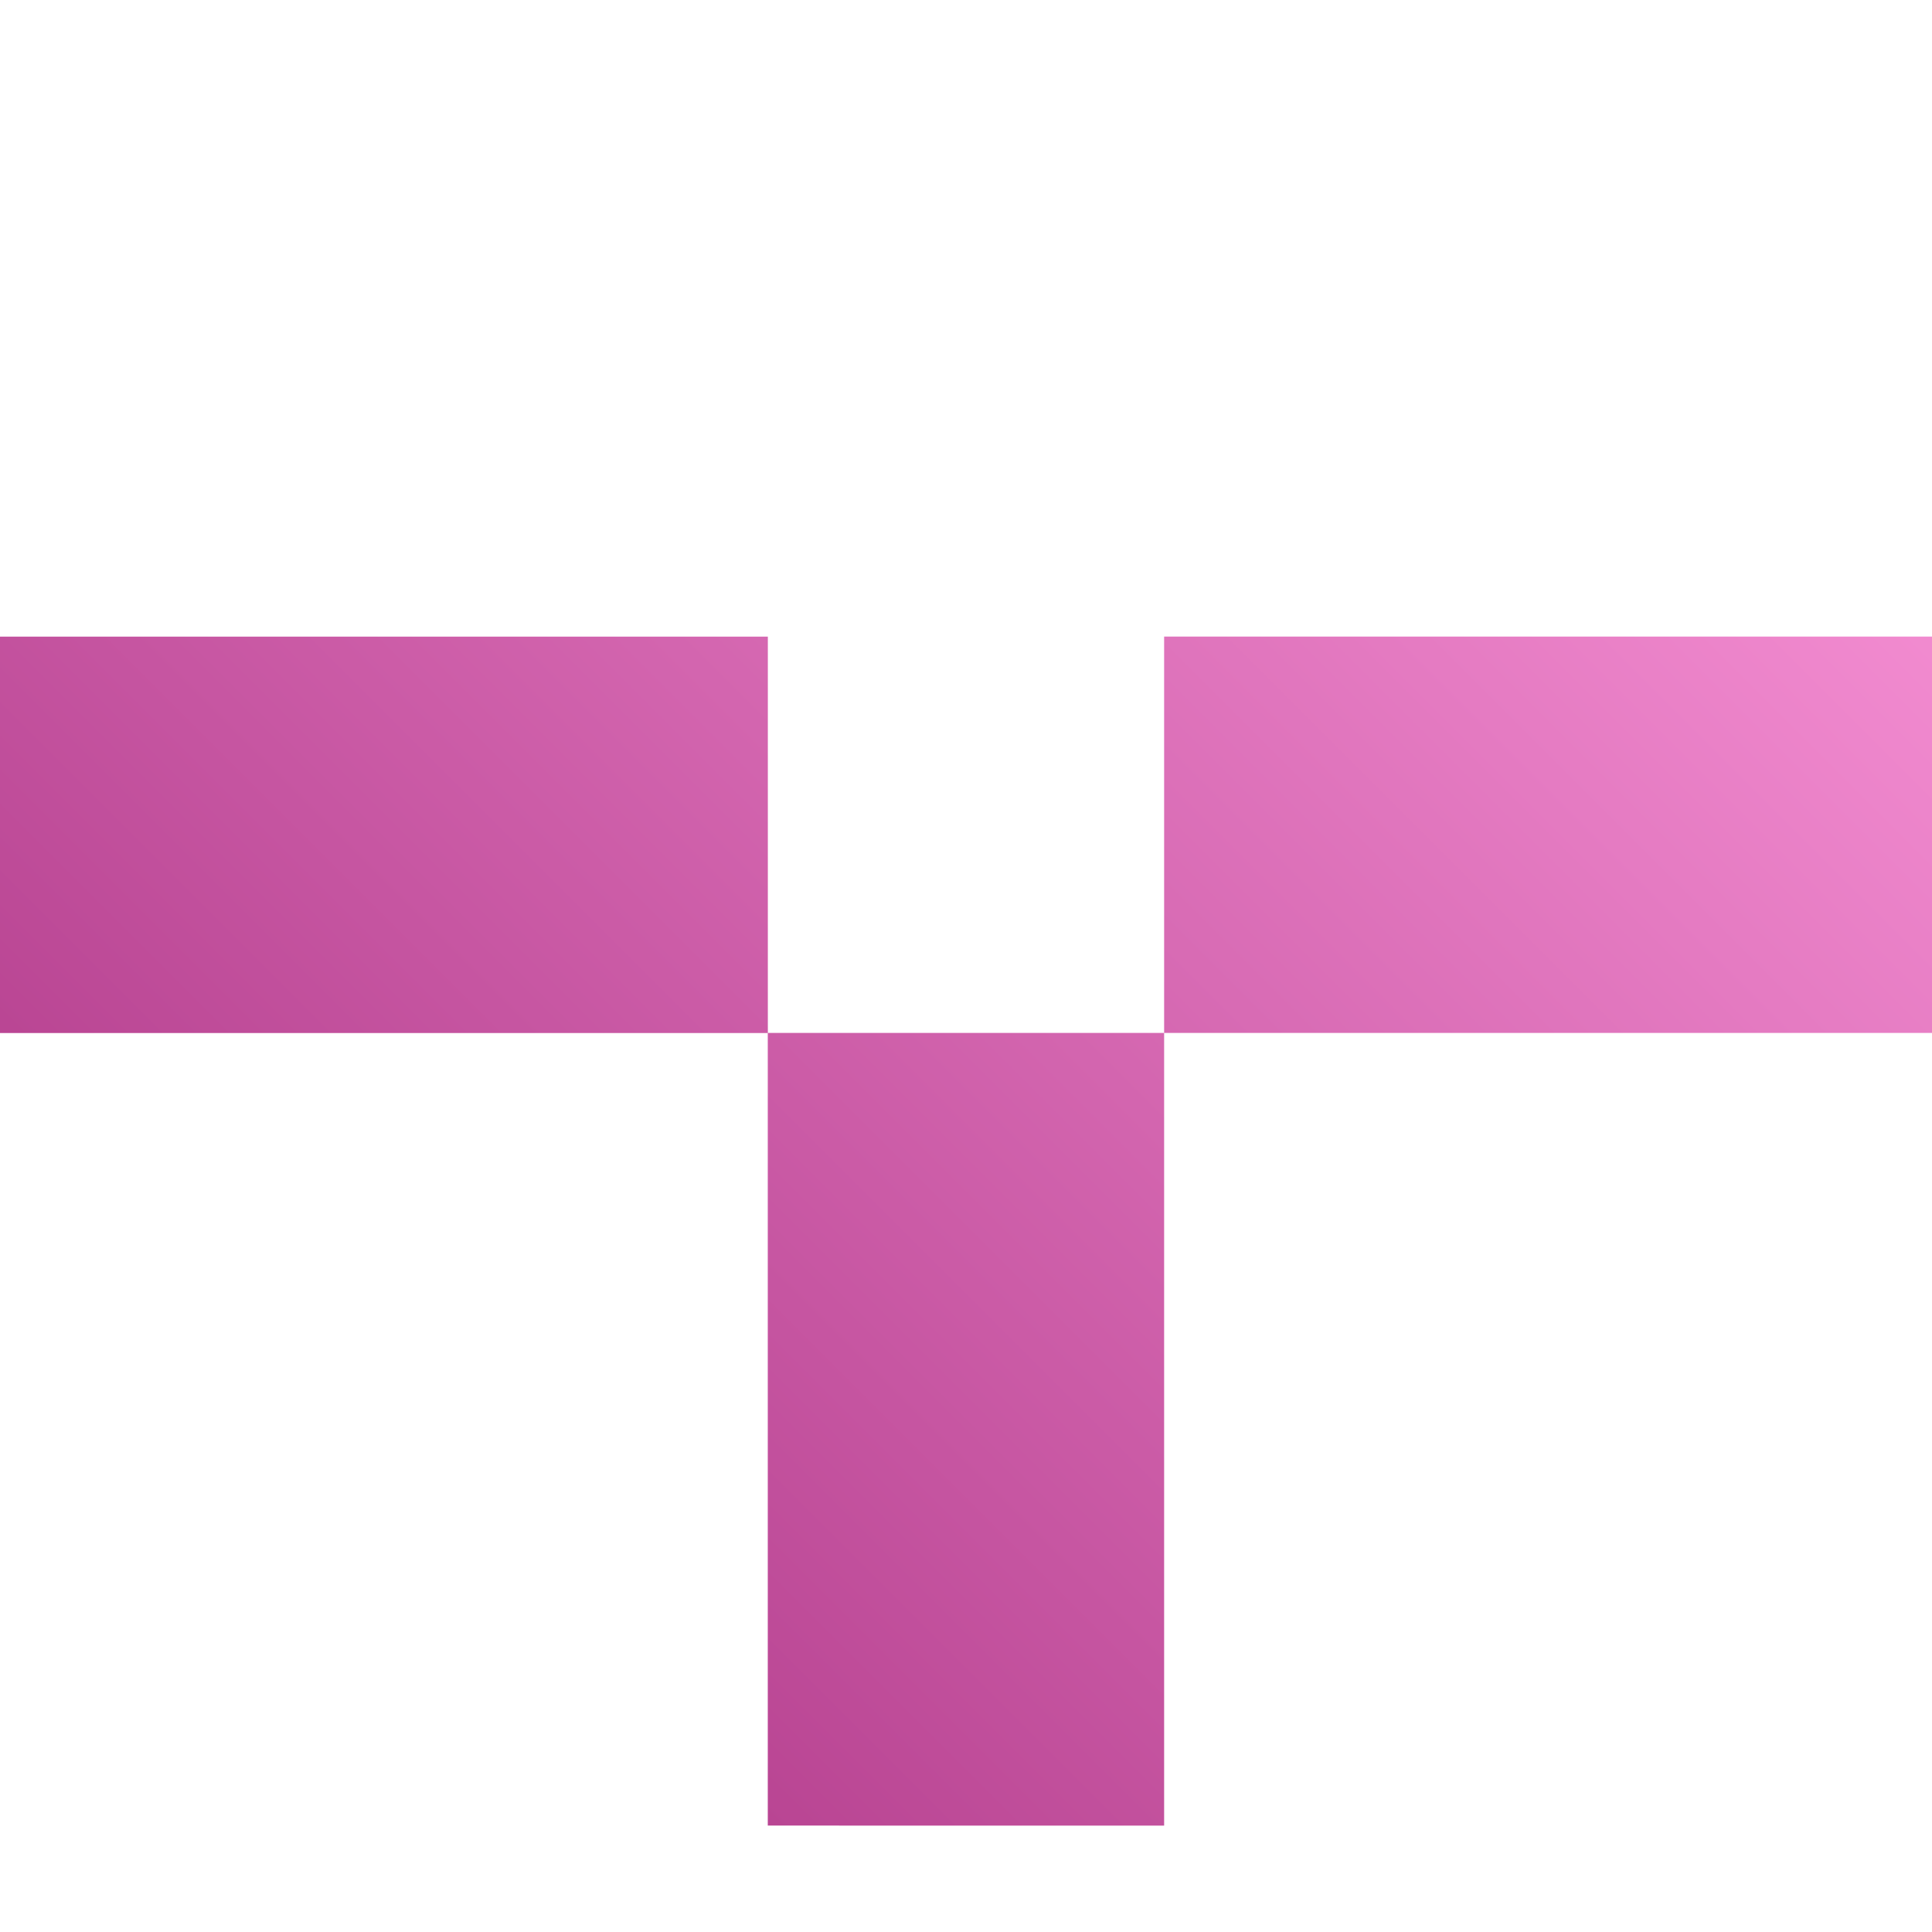 <svg width="60" height="60" viewBox="0 0 60 60" fill="none" xmlns="http://www.w3.org/2000/svg">
<g clip-path="url(#clip0_714_4049)">
<path d="M36.153 56.696L23.844 56.695V32.081H-0.771L-0.772 19.772H23.846L23.846 32.078L36.153 32.078V56.696ZM60.771 32.078L36.153 32.079V19.77H60.771L60.771 32.078Z" fill="url(#paint0_linear_714_4049)"/>
</g>
<defs>
<linearGradient id="paint0_linear_714_4049" x1="48.463" y1="7.462" x2="11.537" y2="44.388" gradientUnits="userSpaceOnUse">
<stop stop-color="#F28BD0"/>
<stop offset="1" stop-color="#B94593"/>
</linearGradient>
<clipPath id="clip0_714_4049">
<rect width="60" height="60" fill="white"/>
</clipPath>
</defs>
</svg>
